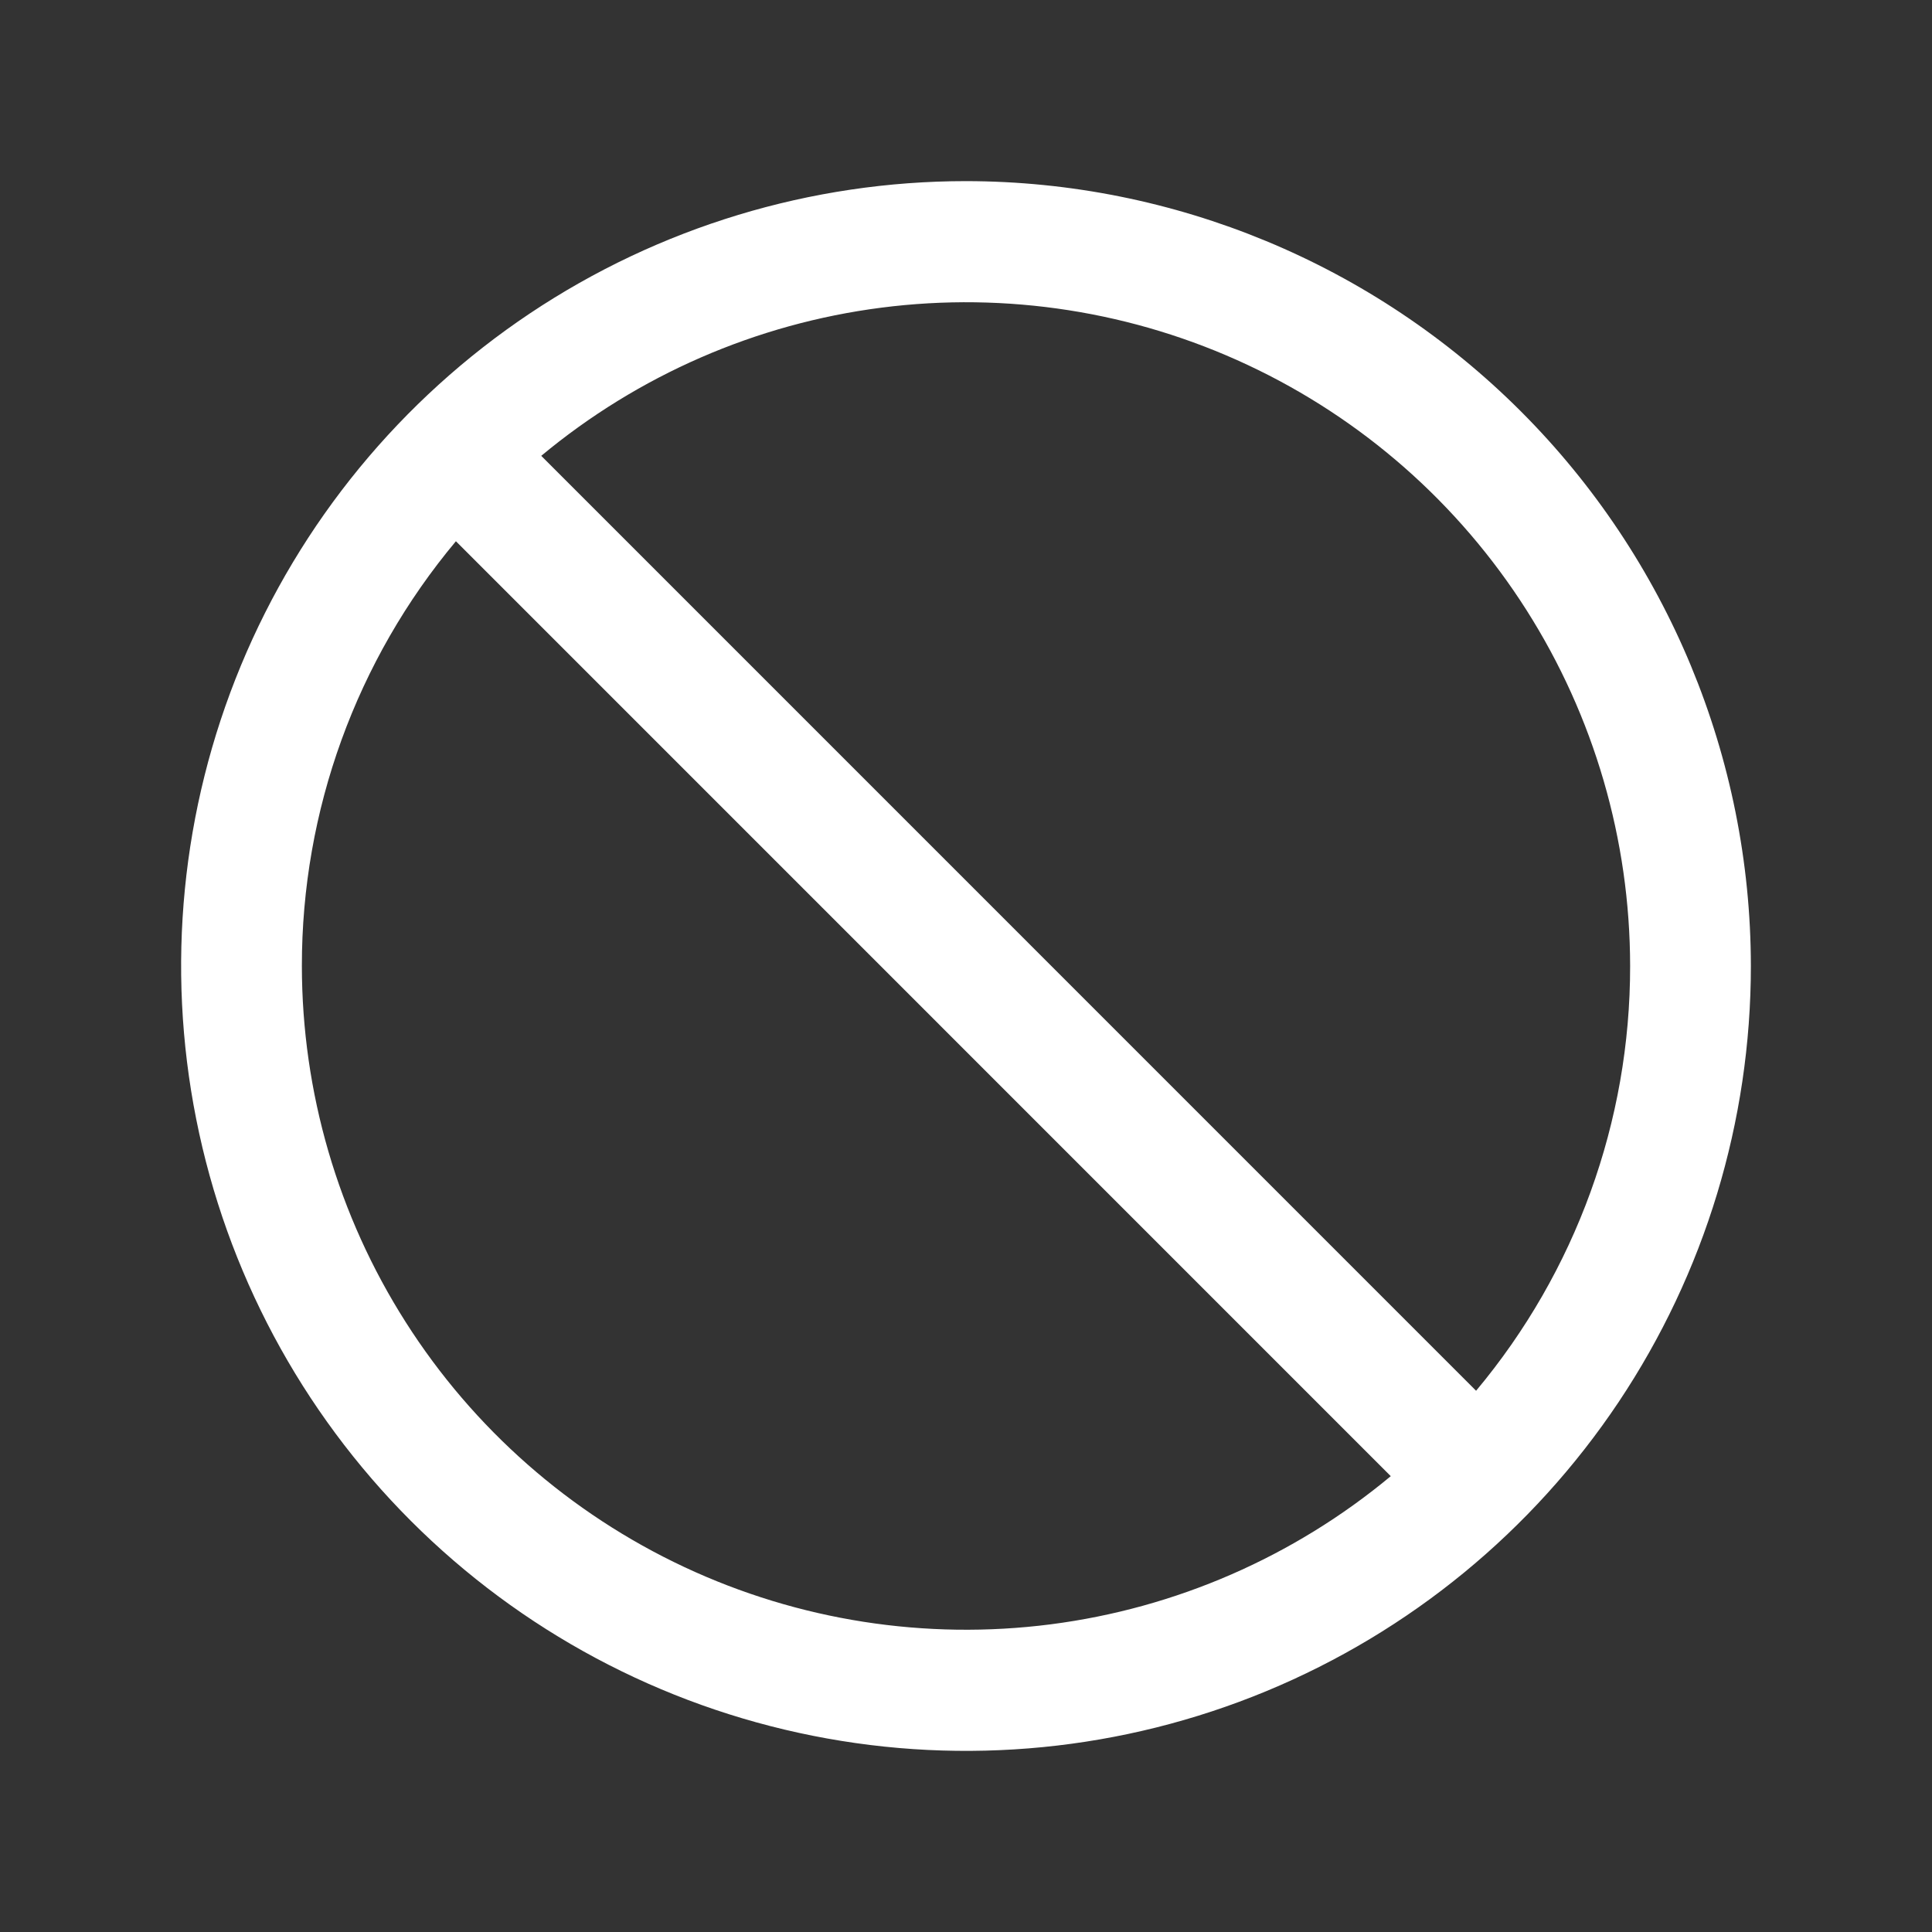 <svg width="48" height="48" viewBox="0 0 48 48" fill="none" xmlns="http://www.w3.org/2000/svg">
<rect x="0" y="0" width="48" height="48" fill="#333333" stroke="none"/>
<path d="M24 4.5C20.143 4.5 16.373 5.644 13.166 7.786C9.96 9.929 7.46 12.975 5.984 16.538C4.508 20.101 4.122 24.022 4.875 27.804C5.627 31.587 7.484 35.062 10.211 37.789C12.939 40.516 16.413 42.373 20.196 43.125C23.978 43.878 27.899 43.492 31.462 42.016C35.026 40.54 38.071 38.04 40.214 34.834C42.356 31.627 43.5 27.857 43.5 24C43.495 18.83 41.438 13.873 37.783 10.217C34.127 6.562 29.17 4.505 24 4.5ZM40.5 24C40.504 27.858 39.149 31.594 36.673 34.553L13.447 11.325C15.857 9.321 18.787 8.044 21.896 7.644C25.004 7.244 28.163 7.738 31 9.068C33.839 10.398 36.239 12.508 37.922 15.153C39.604 17.797 40.498 20.866 40.5 24ZM7.5 24C7.496 20.142 8.851 16.406 11.327 13.447L34.553 36.675C32.143 38.679 29.213 39.956 26.104 40.356C22.996 40.755 19.838 40.262 17 38.932C14.161 37.602 11.761 35.492 10.079 32.847C8.396 30.203 7.502 27.134 7.5 24Z" fill="white"/>
</svg>
